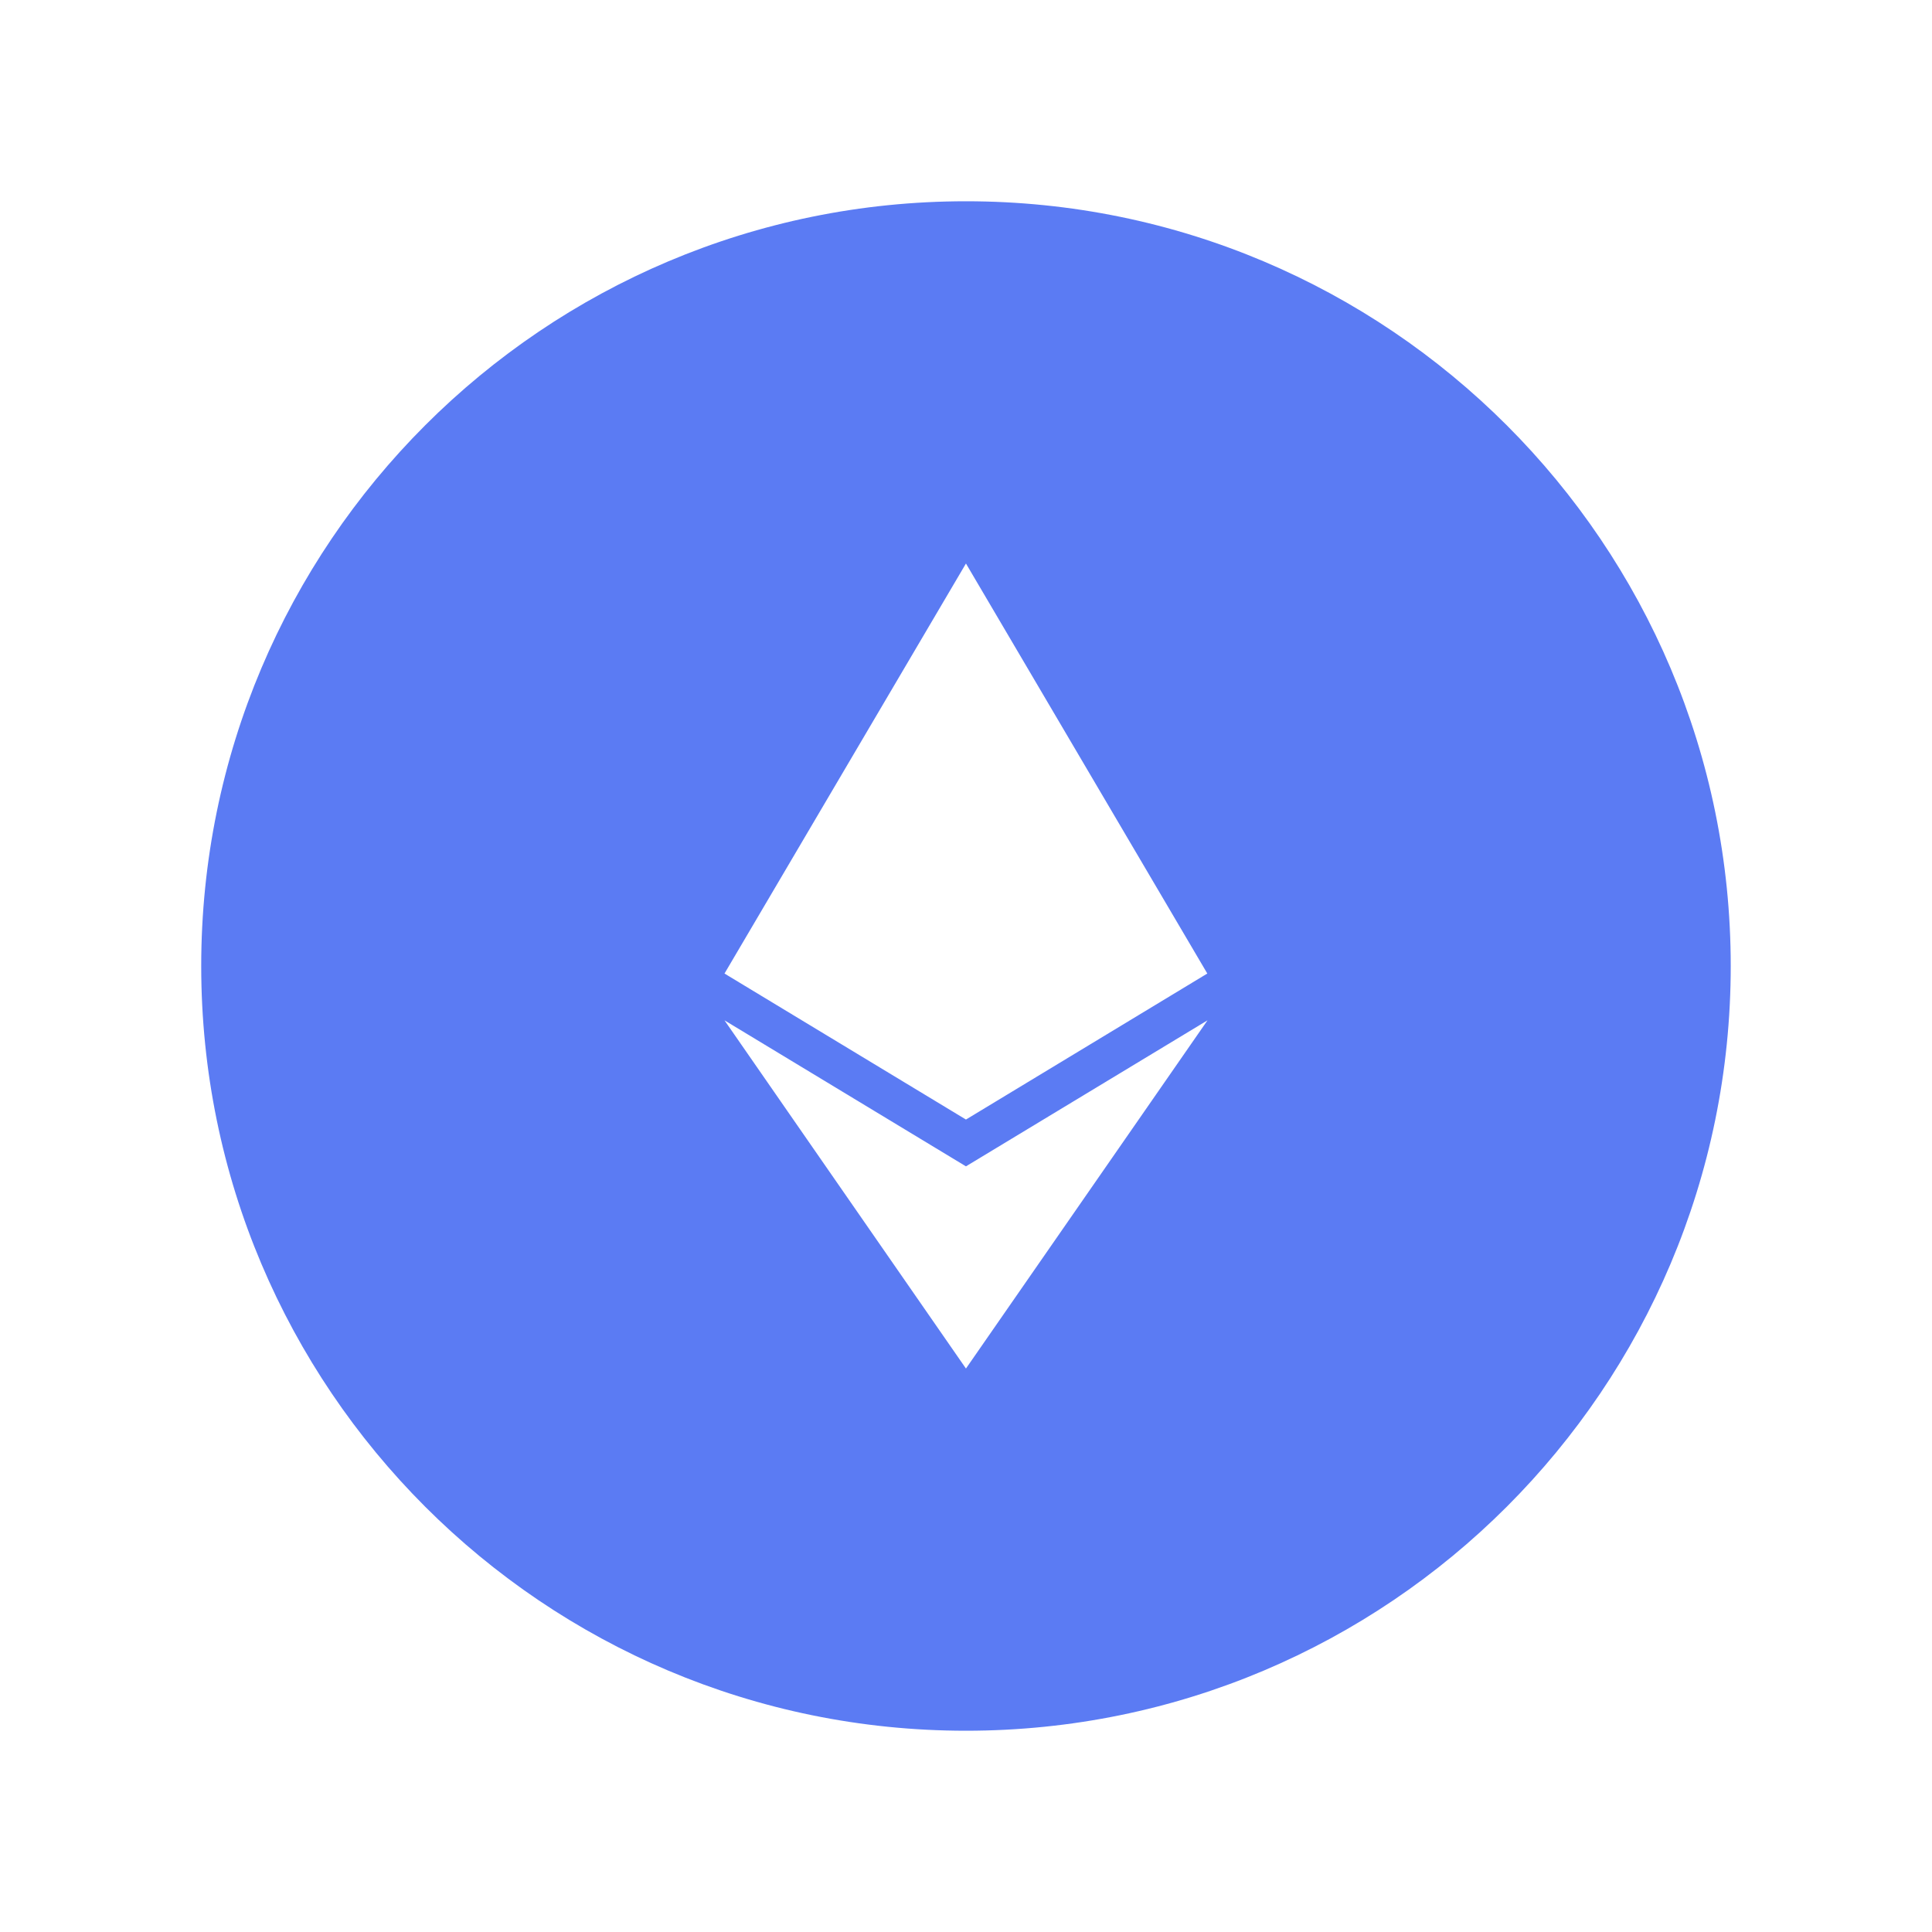 <svg width="40" height="40" viewBox="0 0 40 40" fill="none" xmlns="http://www.w3.org/2000/svg">
<path fill-rule="evenodd" clip-rule="evenodd" d="M20 35.833C28.744 35.833 35.833 28.745 35.833 20C35.833 11.256 28.744 4.167 20 4.167C11.255 4.167 4.166 11.256 4.166 20C4.166 28.745 11.255 35.833 20 35.833ZM19.999 11.667L24.996 20.156L19.999 23.179L15 20.156L19.999 11.667ZM15 21.125L19.999 24.148L25 21.125L19.999 28.334L15 21.125Z" fill="#5B7BF3"/>
</svg>
